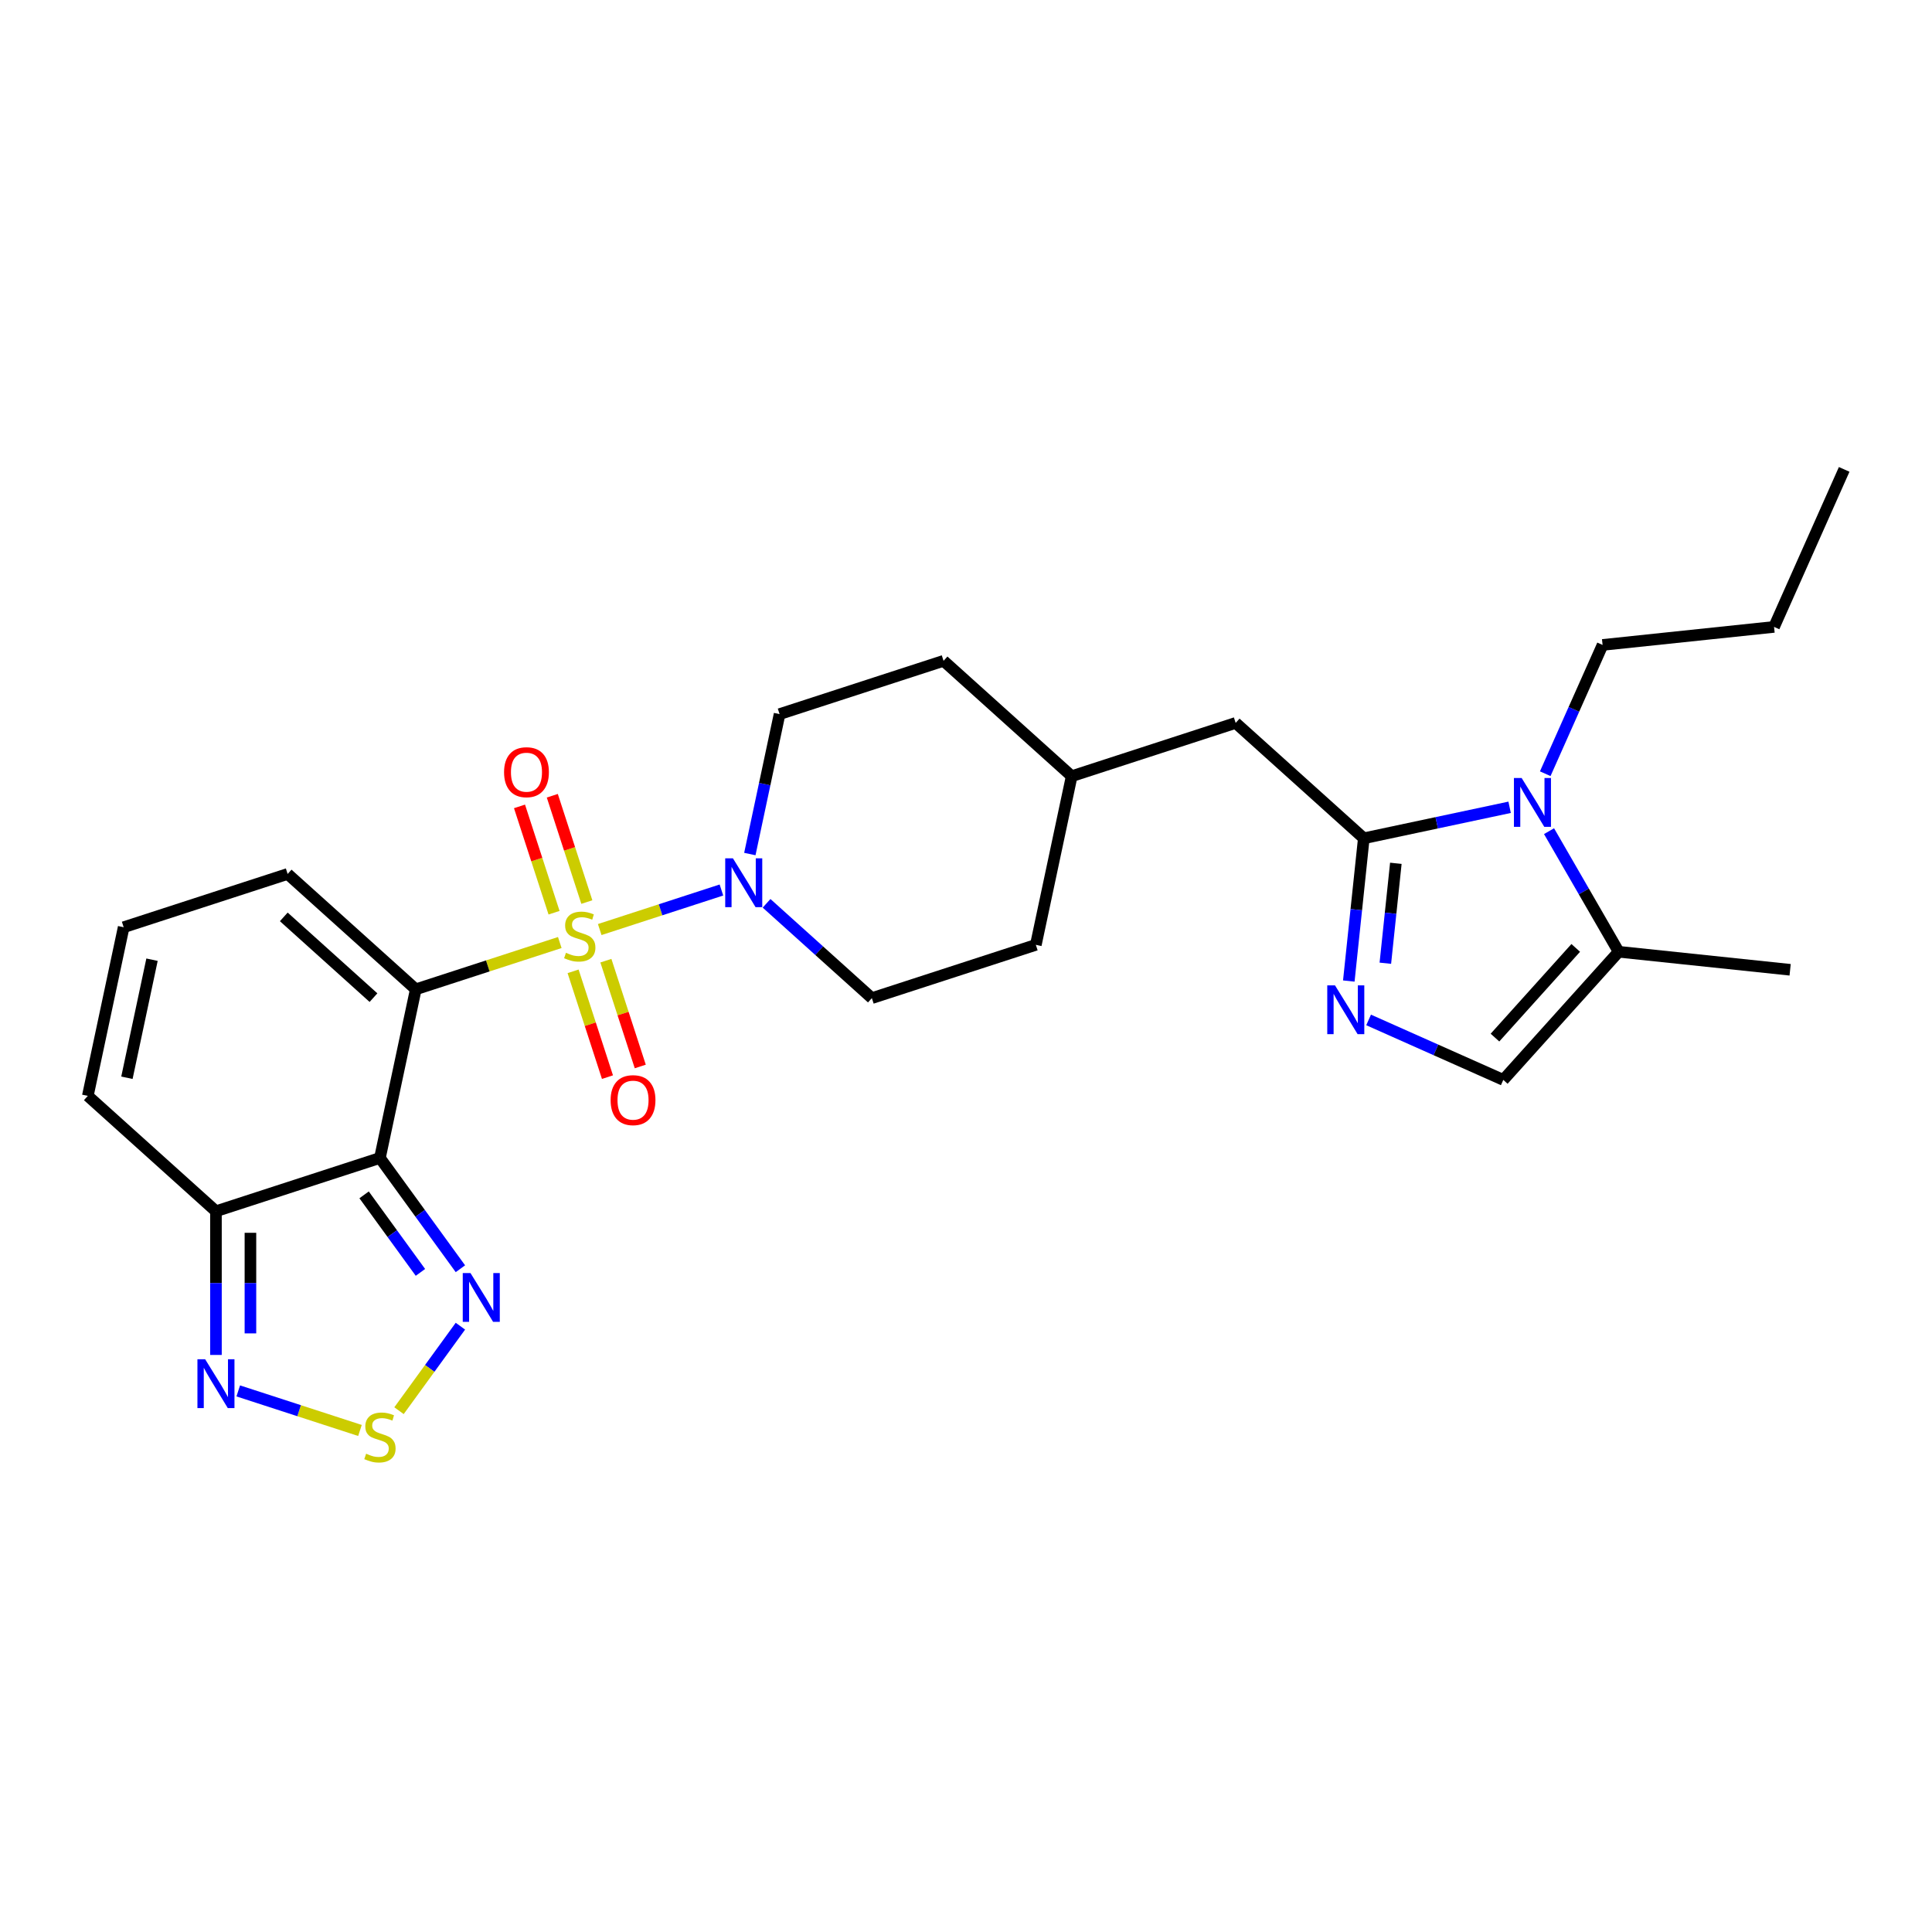 <?xml version='1.0' encoding='iso-8859-1'?>
<svg version='1.1' baseProfile='full'
              xmlns='http://www.w3.org/2000/svg'
                      xmlns:rdkit='http://www.rdkit.org/xml'
                      xmlns:xlink='http://www.w3.org/1999/xlink'
                  xml:space='preserve'
width='1000px' height='1000px' viewBox='0 0 1000 1000'>
<!-- END OF HEADER -->
<rect style='opacity:1.0;fill:#FFFFFF;stroke:none' width='1000' height='1000' x='0' y='0'> </rect>
<path class='bond-0' d='M 289.746,487.851 L 252.475,499.96' style='fill:none;fill-rule:evenodd;stroke:#CCCC00;stroke-width:6px;stroke-linecap:butt;stroke-linejoin:miter;stroke-opacity:1' />
<path class='bond-0' d='M 252.475,499.96 L 215.205,512.07' style='fill:none;fill-rule:evenodd;stroke:#000000;stroke-width:6px;stroke-linecap:butt;stroke-linejoin:miter;stroke-opacity:1' />
<path class='bond-4' d='M 310.415,481.135 L 341.913,470.9' style='fill:none;fill-rule:evenodd;stroke:#CCCC00;stroke-width:6px;stroke-linecap:butt;stroke-linejoin:miter;stroke-opacity:1' />
<path class='bond-4' d='M 341.913,470.9 L 373.411,460.666' style='fill:none;fill-rule:evenodd;stroke:#0000FF;stroke-width:6px;stroke-linecap:butt;stroke-linejoin:miter;stroke-opacity:1' />
<path class='bond-13' d='M 303.748,466.903 L 294.808,439.388' style='fill:none;fill-rule:evenodd;stroke:#CCCC00;stroke-width:6px;stroke-linecap:butt;stroke-linejoin:miter;stroke-opacity:1' />
<path class='bond-13' d='M 294.808,439.388 L 285.868,411.873' style='fill:none;fill-rule:evenodd;stroke:#FF0000;stroke-width:6px;stroke-linecap:butt;stroke-linejoin:miter;stroke-opacity:1' />
<path class='bond-13' d='M 286.773,472.418 L 277.833,444.903' style='fill:none;fill-rule:evenodd;stroke:#CCCC00;stroke-width:6px;stroke-linecap:butt;stroke-linejoin:miter;stroke-opacity:1' />
<path class='bond-13' d='M 277.833,444.903 L 268.893,417.389' style='fill:none;fill-rule:evenodd;stroke:#FF0000;stroke-width:6px;stroke-linecap:butt;stroke-linejoin:miter;stroke-opacity:1' />
<path class='bond-14' d='M 296.632,502.761 L 305.529,530.142' style='fill:none;fill-rule:evenodd;stroke:#CCCC00;stroke-width:6px;stroke-linecap:butt;stroke-linejoin:miter;stroke-opacity:1' />
<path class='bond-14' d='M 305.529,530.142 L 314.425,557.523' style='fill:none;fill-rule:evenodd;stroke:#FF0000;stroke-width:6px;stroke-linecap:butt;stroke-linejoin:miter;stroke-opacity:1' />
<path class='bond-14' d='M 313.607,497.245 L 322.504,524.626' style='fill:none;fill-rule:evenodd;stroke:#CCCC00;stroke-width:6px;stroke-linecap:butt;stroke-linejoin:miter;stroke-opacity:1' />
<path class='bond-14' d='M 322.504,524.626 L 331.401,552.007' style='fill:none;fill-rule:evenodd;stroke:#FF0000;stroke-width:6px;stroke-linecap:butt;stroke-linejoin:miter;stroke-opacity:1' />
<path class='bond-1' d='M 215.205,512.07 L 196.65,599.363' style='fill:none;fill-rule:evenodd;stroke:#000000;stroke-width:6px;stroke-linecap:butt;stroke-linejoin:miter;stroke-opacity:1' />
<path class='bond-12' d='M 215.205,512.07 L 148.884,452.355' style='fill:none;fill-rule:evenodd;stroke:#000000;stroke-width:6px;stroke-linecap:butt;stroke-linejoin:miter;stroke-opacity:1' />
<path class='bond-12' d='M 193.314,516.377 L 146.889,474.576' style='fill:none;fill-rule:evenodd;stroke:#000000;stroke-width:6px;stroke-linecap:butt;stroke-linejoin:miter;stroke-opacity:1' />
<path class='bond-6' d='M 196.65,599.363 L 217.477,628.029' style='fill:none;fill-rule:evenodd;stroke:#000000;stroke-width:6px;stroke-linecap:butt;stroke-linejoin:miter;stroke-opacity:1' />
<path class='bond-6' d='M 217.477,628.029 L 238.304,656.694' style='fill:none;fill-rule:evenodd;stroke:#0000FF;stroke-width:6px;stroke-linecap:butt;stroke-linejoin:miter;stroke-opacity:1' />
<path class='bond-6' d='M 188.458,618.454 L 203.037,638.52' style='fill:none;fill-rule:evenodd;stroke:#000000;stroke-width:6px;stroke-linecap:butt;stroke-linejoin:miter;stroke-opacity:1' />
<path class='bond-6' d='M 203.037,638.52 L 217.616,658.586' style='fill:none;fill-rule:evenodd;stroke:#0000FF;stroke-width:6px;stroke-linecap:butt;stroke-linejoin:miter;stroke-opacity:1' />
<path class='bond-7' d='M 196.65,599.363 L 111.775,626.941' style='fill:none;fill-rule:evenodd;stroke:#000000;stroke-width:6px;stroke-linecap:butt;stroke-linejoin:miter;stroke-opacity:1' />
<path class='bond-2' d='M 705.902,433.897 L 639.581,374.182' style='fill:none;fill-rule:evenodd;stroke:#000000;stroke-width:6px;stroke-linecap:butt;stroke-linejoin:miter;stroke-opacity:1' />
<path class='bond-3' d='M 705.902,433.897 L 743.64,425.876' style='fill:none;fill-rule:evenodd;stroke:#000000;stroke-width:6px;stroke-linecap:butt;stroke-linejoin:miter;stroke-opacity:1' />
<path class='bond-3' d='M 743.64,425.876 L 781.379,417.854' style='fill:none;fill-rule:evenodd;stroke:#0000FF;stroke-width:6px;stroke-linecap:butt;stroke-linejoin:miter;stroke-opacity:1' />
<path class='bond-5' d='M 705.902,433.897 L 702.019,470.841' style='fill:none;fill-rule:evenodd;stroke:#000000;stroke-width:6px;stroke-linecap:butt;stroke-linejoin:miter;stroke-opacity:1' />
<path class='bond-5' d='M 702.019,470.841 L 698.136,507.784' style='fill:none;fill-rule:evenodd;stroke:#0000FF;stroke-width:6px;stroke-linecap:butt;stroke-linejoin:miter;stroke-opacity:1' />
<path class='bond-5' d='M 722.487,446.846 L 719.769,472.706' style='fill:none;fill-rule:evenodd;stroke:#000000;stroke-width:6px;stroke-linecap:butt;stroke-linejoin:miter;stroke-opacity:1' />
<path class='bond-5' d='M 719.769,472.706 L 717.051,498.566' style='fill:none;fill-rule:evenodd;stroke:#0000FF;stroke-width:6px;stroke-linecap:butt;stroke-linejoin:miter;stroke-opacity:1' />
<path class='bond-10' d='M 801.778,430.211 L 819.797,461.42' style='fill:none;fill-rule:evenodd;stroke:#0000FF;stroke-width:6px;stroke-linecap:butt;stroke-linejoin:miter;stroke-opacity:1' />
<path class='bond-10' d='M 819.797,461.42 L 837.816,492.63' style='fill:none;fill-rule:evenodd;stroke:#000000;stroke-width:6px;stroke-linecap:butt;stroke-linejoin:miter;stroke-opacity:1' />
<path class='bond-21' d='M 799.814,400.475 L 814.653,367.145' style='fill:none;fill-rule:evenodd;stroke:#0000FF;stroke-width:6px;stroke-linecap:butt;stroke-linejoin:miter;stroke-opacity:1' />
<path class='bond-21' d='M 814.653,367.145 L 829.493,333.815' style='fill:none;fill-rule:evenodd;stroke:#000000;stroke-width:6px;stroke-linecap:butt;stroke-linejoin:miter;stroke-opacity:1' />
<path class='bond-18' d='M 396.771,467.554 L 424.024,492.092' style='fill:none;fill-rule:evenodd;stroke:#0000FF;stroke-width:6px;stroke-linecap:butt;stroke-linejoin:miter;stroke-opacity:1' />
<path class='bond-18' d='M 424.024,492.092 L 451.276,516.63' style='fill:none;fill-rule:evenodd;stroke:#000000;stroke-width:6px;stroke-linecap:butt;stroke-linejoin:miter;stroke-opacity:1' />
<path class='bond-19' d='M 388.116,442.047 L 395.813,405.835' style='fill:none;fill-rule:evenodd;stroke:#0000FF;stroke-width:6px;stroke-linecap:butt;stroke-linejoin:miter;stroke-opacity:1' />
<path class='bond-19' d='M 395.813,405.835 L 403.51,369.622' style='fill:none;fill-rule:evenodd;stroke:#000000;stroke-width:6px;stroke-linecap:butt;stroke-linejoin:miter;stroke-opacity:1' />
<path class='bond-11' d='M 708.389,527.912 L 743.245,543.431' style='fill:none;fill-rule:evenodd;stroke:#0000FF;stroke-width:6px;stroke-linecap:butt;stroke-linejoin:miter;stroke-opacity:1' />
<path class='bond-11' d='M 743.245,543.431 L 778.101,558.95' style='fill:none;fill-rule:evenodd;stroke:#000000;stroke-width:6px;stroke-linecap:butt;stroke-linejoin:miter;stroke-opacity:1' />
<path class='bond-8' d='M 238.304,686.43 L 222.415,708.3' style='fill:none;fill-rule:evenodd;stroke:#0000FF;stroke-width:6px;stroke-linecap:butt;stroke-linejoin:miter;stroke-opacity:1' />
<path class='bond-8' d='M 222.415,708.3 L 206.525,730.17' style='fill:none;fill-rule:evenodd;stroke:#CCCC00;stroke-width:6px;stroke-linecap:butt;stroke-linejoin:miter;stroke-opacity:1' />
<path class='bond-9' d='M 111.775,626.941 L 111.775,664.128' style='fill:none;fill-rule:evenodd;stroke:#000000;stroke-width:6px;stroke-linecap:butt;stroke-linejoin:miter;stroke-opacity:1' />
<path class='bond-9' d='M 111.775,664.128 L 111.775,701.316' style='fill:none;fill-rule:evenodd;stroke:#0000FF;stroke-width:6px;stroke-linecap:butt;stroke-linejoin:miter;stroke-opacity:1' />
<path class='bond-9' d='M 129.624,638.097 L 129.624,664.128' style='fill:none;fill-rule:evenodd;stroke:#000000;stroke-width:6px;stroke-linecap:butt;stroke-linejoin:miter;stroke-opacity:1' />
<path class='bond-9' d='M 129.624,664.128 L 129.624,690.16' style='fill:none;fill-rule:evenodd;stroke:#0000FF;stroke-width:6px;stroke-linecap:butt;stroke-linejoin:miter;stroke-opacity:1' />
<path class='bond-28' d='M 111.775,626.941 L 45.455,567.226' style='fill:none;fill-rule:evenodd;stroke:#000000;stroke-width:6px;stroke-linecap:butt;stroke-linejoin:miter;stroke-opacity:1' />
<path class='bond-29' d='M 186.316,740.404 L 154.818,730.169' style='fill:none;fill-rule:evenodd;stroke:#CCCC00;stroke-width:6px;stroke-linecap:butt;stroke-linejoin:miter;stroke-opacity:1' />
<path class='bond-29' d='M 154.818,730.169 L 123.319,719.935' style='fill:none;fill-rule:evenodd;stroke:#0000FF;stroke-width:6px;stroke-linecap:butt;stroke-linejoin:miter;stroke-opacity:1' />
<path class='bond-24' d='M 837.816,492.63 L 926.57,501.958' style='fill:none;fill-rule:evenodd;stroke:#000000;stroke-width:6px;stroke-linecap:butt;stroke-linejoin:miter;stroke-opacity:1' />
<path class='bond-30' d='M 837.816,492.63 L 778.101,558.95' style='fill:none;fill-rule:evenodd;stroke:#000000;stroke-width:6px;stroke-linecap:butt;stroke-linejoin:miter;stroke-opacity:1' />
<path class='bond-30' d='M 815.595,490.635 L 773.794,537.059' style='fill:none;fill-rule:evenodd;stroke:#000000;stroke-width:6px;stroke-linecap:butt;stroke-linejoin:miter;stroke-opacity:1' />
<path class='bond-16' d='M 148.884,452.355 L 64.009,479.933' style='fill:none;fill-rule:evenodd;stroke:#000000;stroke-width:6px;stroke-linecap:butt;stroke-linejoin:miter;stroke-opacity:1' />
<path class='bond-15' d='M 639.581,374.182 L 554.706,401.76' style='fill:none;fill-rule:evenodd;stroke:#000000;stroke-width:6px;stroke-linecap:butt;stroke-linejoin:miter;stroke-opacity:1' />
<path class='bond-17' d='M 64.009,479.933 L 45.455,567.226' style='fill:none;fill-rule:evenodd;stroke:#000000;stroke-width:6px;stroke-linecap:butt;stroke-linejoin:miter;stroke-opacity:1' />
<path class='bond-17' d='M 78.685,496.738 L 65.696,557.843' style='fill:none;fill-rule:evenodd;stroke:#000000;stroke-width:6px;stroke-linecap:butt;stroke-linejoin:miter;stroke-opacity:1' />
<path class='bond-22' d='M 451.276,516.63 L 536.151,489.053' style='fill:none;fill-rule:evenodd;stroke:#000000;stroke-width:6px;stroke-linecap:butt;stroke-linejoin:miter;stroke-opacity:1' />
<path class='bond-23' d='M 403.51,369.622 L 488.385,342.045' style='fill:none;fill-rule:evenodd;stroke:#000000;stroke-width:6px;stroke-linecap:butt;stroke-linejoin:miter;stroke-opacity:1' />
<path class='bond-20' d='M 554.706,401.76 L 488.385,342.045' style='fill:none;fill-rule:evenodd;stroke:#000000;stroke-width:6px;stroke-linecap:butt;stroke-linejoin:miter;stroke-opacity:1' />
<path class='bond-27' d='M 554.706,401.76 L 536.151,489.053' style='fill:none;fill-rule:evenodd;stroke:#000000;stroke-width:6px;stroke-linecap:butt;stroke-linejoin:miter;stroke-opacity:1' />
<path class='bond-25' d='M 829.493,333.815 L 918.247,324.487' style='fill:none;fill-rule:evenodd;stroke:#000000;stroke-width:6px;stroke-linecap:butt;stroke-linejoin:miter;stroke-opacity:1' />
<path class='bond-26' d='M 918.247,324.487 L 954.545,242.959' style='fill:none;fill-rule:evenodd;stroke:#000000;stroke-width:6px;stroke-linecap:butt;stroke-linejoin:miter;stroke-opacity:1' />
<path  class='atom-0' d='M 292.941 493.167
Q 293.226 493.274, 294.404 493.774
Q 295.582 494.274, 296.867 494.595
Q 298.188 494.881, 299.473 494.881
Q 301.865 494.881, 303.257 493.738
Q 304.649 492.56, 304.649 490.526
Q 304.649 489.133, 303.935 488.277
Q 303.257 487.42, 302.186 486.956
Q 301.115 486.492, 299.331 485.956
Q 297.082 485.278, 295.725 484.635
Q 294.404 483.993, 293.44 482.636
Q 292.512 481.28, 292.512 478.995
Q 292.512 475.818, 294.654 473.855
Q 296.832 471.892, 301.115 471.892
Q 304.043 471.892, 307.362 473.284
L 306.541 476.032
Q 303.507 474.783, 301.222 474.783
Q 298.759 474.783, 297.403 475.818
Q 296.046 476.818, 296.082 478.567
Q 296.082 479.923, 296.76 480.744
Q 297.474 481.565, 298.474 482.03
Q 299.509 482.494, 301.222 483.029
Q 303.507 483.743, 304.864 484.457
Q 306.22 485.171, 307.184 486.635
Q 308.183 488.062, 308.183 490.526
Q 308.183 494.024, 305.827 495.916
Q 303.507 497.772, 299.616 497.772
Q 297.367 497.772, 295.654 497.272
Q 293.976 496.808, 291.977 495.987
L 292.941 493.167
' fill='#CCCC00'/>
<path  class='atom-4' d='M 787.608 402.706
L 795.89 416.092
Q 796.711 417.413, 798.031 419.805
Q 799.352 422.197, 799.424 422.339
L 799.424 402.706
L 802.779 402.706
L 802.779 427.98
L 799.316 427.98
L 790.428 413.344
Q 789.393 411.63, 788.286 409.667
Q 787.215 407.704, 786.894 407.097
L 786.894 427.98
L 783.61 427.98
L 783.61 402.706
L 787.608 402.706
' fill='#0000FF'/>
<path  class='atom-5' d='M 379.369 444.278
L 387.651 457.665
Q 388.472 458.985, 389.792 461.377
Q 391.113 463.769, 391.185 463.912
L 391.185 444.278
L 394.54 444.278
L 394.54 469.552
L 391.077 469.552
L 382.189 454.916
Q 381.154 453.203, 380.047 451.239
Q 378.976 449.276, 378.655 448.669
L 378.655 469.552
L 375.371 469.552
L 375.371 444.278
L 379.369 444.278
' fill='#0000FF'/>
<path  class='atom-6' d='M 690.986 510.015
L 699.268 523.401
Q 700.089 524.722, 701.41 527.114
Q 702.731 529.505, 702.802 529.648
L 702.802 510.015
L 706.158 510.015
L 706.158 535.288
L 702.695 535.288
L 693.807 520.653
Q 692.771 518.939, 691.665 516.976
Q 690.594 515.012, 690.273 514.406
L 690.273 535.288
L 686.988 535.288
L 686.988 510.015
L 690.986 510.015
' fill='#0000FF'/>
<path  class='atom-7' d='M 243.519 658.926
L 251.801 672.312
Q 252.622 673.633, 253.943 676.025
Q 255.264 678.416, 255.335 678.559
L 255.335 658.926
L 258.691 658.926
L 258.691 684.199
L 255.228 684.199
L 246.34 669.563
Q 245.304 667.85, 244.198 665.886
Q 243.127 663.923, 242.805 663.316
L 242.805 684.199
L 239.521 684.199
L 239.521 658.926
L 243.519 658.926
' fill='#0000FF'/>
<path  class='atom-9' d='M 189.511 752.436
Q 189.796 752.543, 190.974 753.043
Q 192.152 753.543, 193.438 753.864
Q 194.758 754.149, 196.043 754.149
Q 198.435 754.149, 199.827 753.007
Q 201.22 751.829, 201.22 749.794
Q 201.22 748.402, 200.506 747.545
Q 199.827 746.689, 198.756 746.225
Q 197.685 745.761, 195.901 745.225
Q 193.652 744.547, 192.295 743.904
Q 190.974 743.262, 190.011 741.905
Q 189.082 740.549, 189.082 738.264
Q 189.082 735.087, 191.224 733.124
Q 193.402 731.16, 197.685 731.16
Q 200.613 731.16, 203.933 732.553
L 203.111 735.301
Q 200.077 734.052, 197.793 734.052
Q 195.329 734.052, 193.973 735.087
Q 192.616 736.087, 192.652 737.836
Q 192.652 739.192, 193.33 740.013
Q 194.044 740.834, 195.044 741.298
Q 196.079 741.762, 197.793 742.298
Q 200.077 743.012, 201.434 743.726
Q 202.79 744.44, 203.754 745.903
Q 204.754 747.331, 204.754 749.794
Q 204.754 753.293, 202.398 755.185
Q 200.077 757.041, 196.186 757.041
Q 193.937 757.041, 192.224 756.541
Q 190.546 756.077, 188.547 755.256
L 189.511 752.436
' fill='#CCCC00'/>
<path  class='atom-10' d='M 106.188 703.547
L 114.47 716.934
Q 115.291 718.254, 116.612 720.646
Q 117.933 723.038, 118.004 723.181
L 118.004 703.547
L 121.36 703.547
L 121.36 728.821
L 117.897 728.821
L 109.009 714.185
Q 107.973 712.471, 106.867 710.508
Q 105.796 708.545, 105.475 707.938
L 105.475 728.821
L 102.19 728.821
L 102.19 703.547
L 106.188 703.547
' fill='#0000FF'/>
<path  class='atom-14' d='M 260.901 399.689
Q 260.901 393.62, 263.9 390.229
Q 266.898 386.838, 272.503 386.838
Q 278.107 386.838, 281.106 390.229
Q 284.104 393.62, 284.104 399.689
Q 284.104 405.829, 281.07 409.327
Q 278.036 412.79, 272.503 412.79
Q 266.934 412.79, 263.9 409.327
Q 260.901 405.864, 260.901 399.689
M 272.503 409.934
Q 276.358 409.934, 278.428 407.364
Q 280.534 404.758, 280.534 399.689
Q 280.534 394.727, 278.428 392.228
Q 276.358 389.694, 272.503 389.694
Q 268.647 389.694, 266.541 392.192
Q 264.471 394.691, 264.471 399.689
Q 264.471 404.794, 266.541 407.364
Q 268.647 409.934, 272.503 409.934
' fill='#FF0000'/>
<path  class='atom-15' d='M 316.056 569.439
Q 316.056 563.371, 319.055 559.98
Q 322.053 556.588, 327.658 556.588
Q 333.262 556.588, 336.261 559.98
Q 339.259 563.371, 339.259 569.439
Q 339.259 575.579, 336.225 579.078
Q 333.191 582.54, 327.658 582.54
Q 322.089 582.54, 319.055 579.078
Q 316.056 575.615, 316.056 569.439
M 327.658 579.684
Q 331.513 579.684, 333.584 577.114
Q 335.69 574.508, 335.69 569.439
Q 335.69 564.477, 333.584 561.979
Q 331.513 559.444, 327.658 559.444
Q 323.802 559.444, 321.696 561.943
Q 319.626 564.442, 319.626 569.439
Q 319.626 574.544, 321.696 577.114
Q 323.802 579.684, 327.658 579.684
' fill='#FF0000'/>
</svg>

